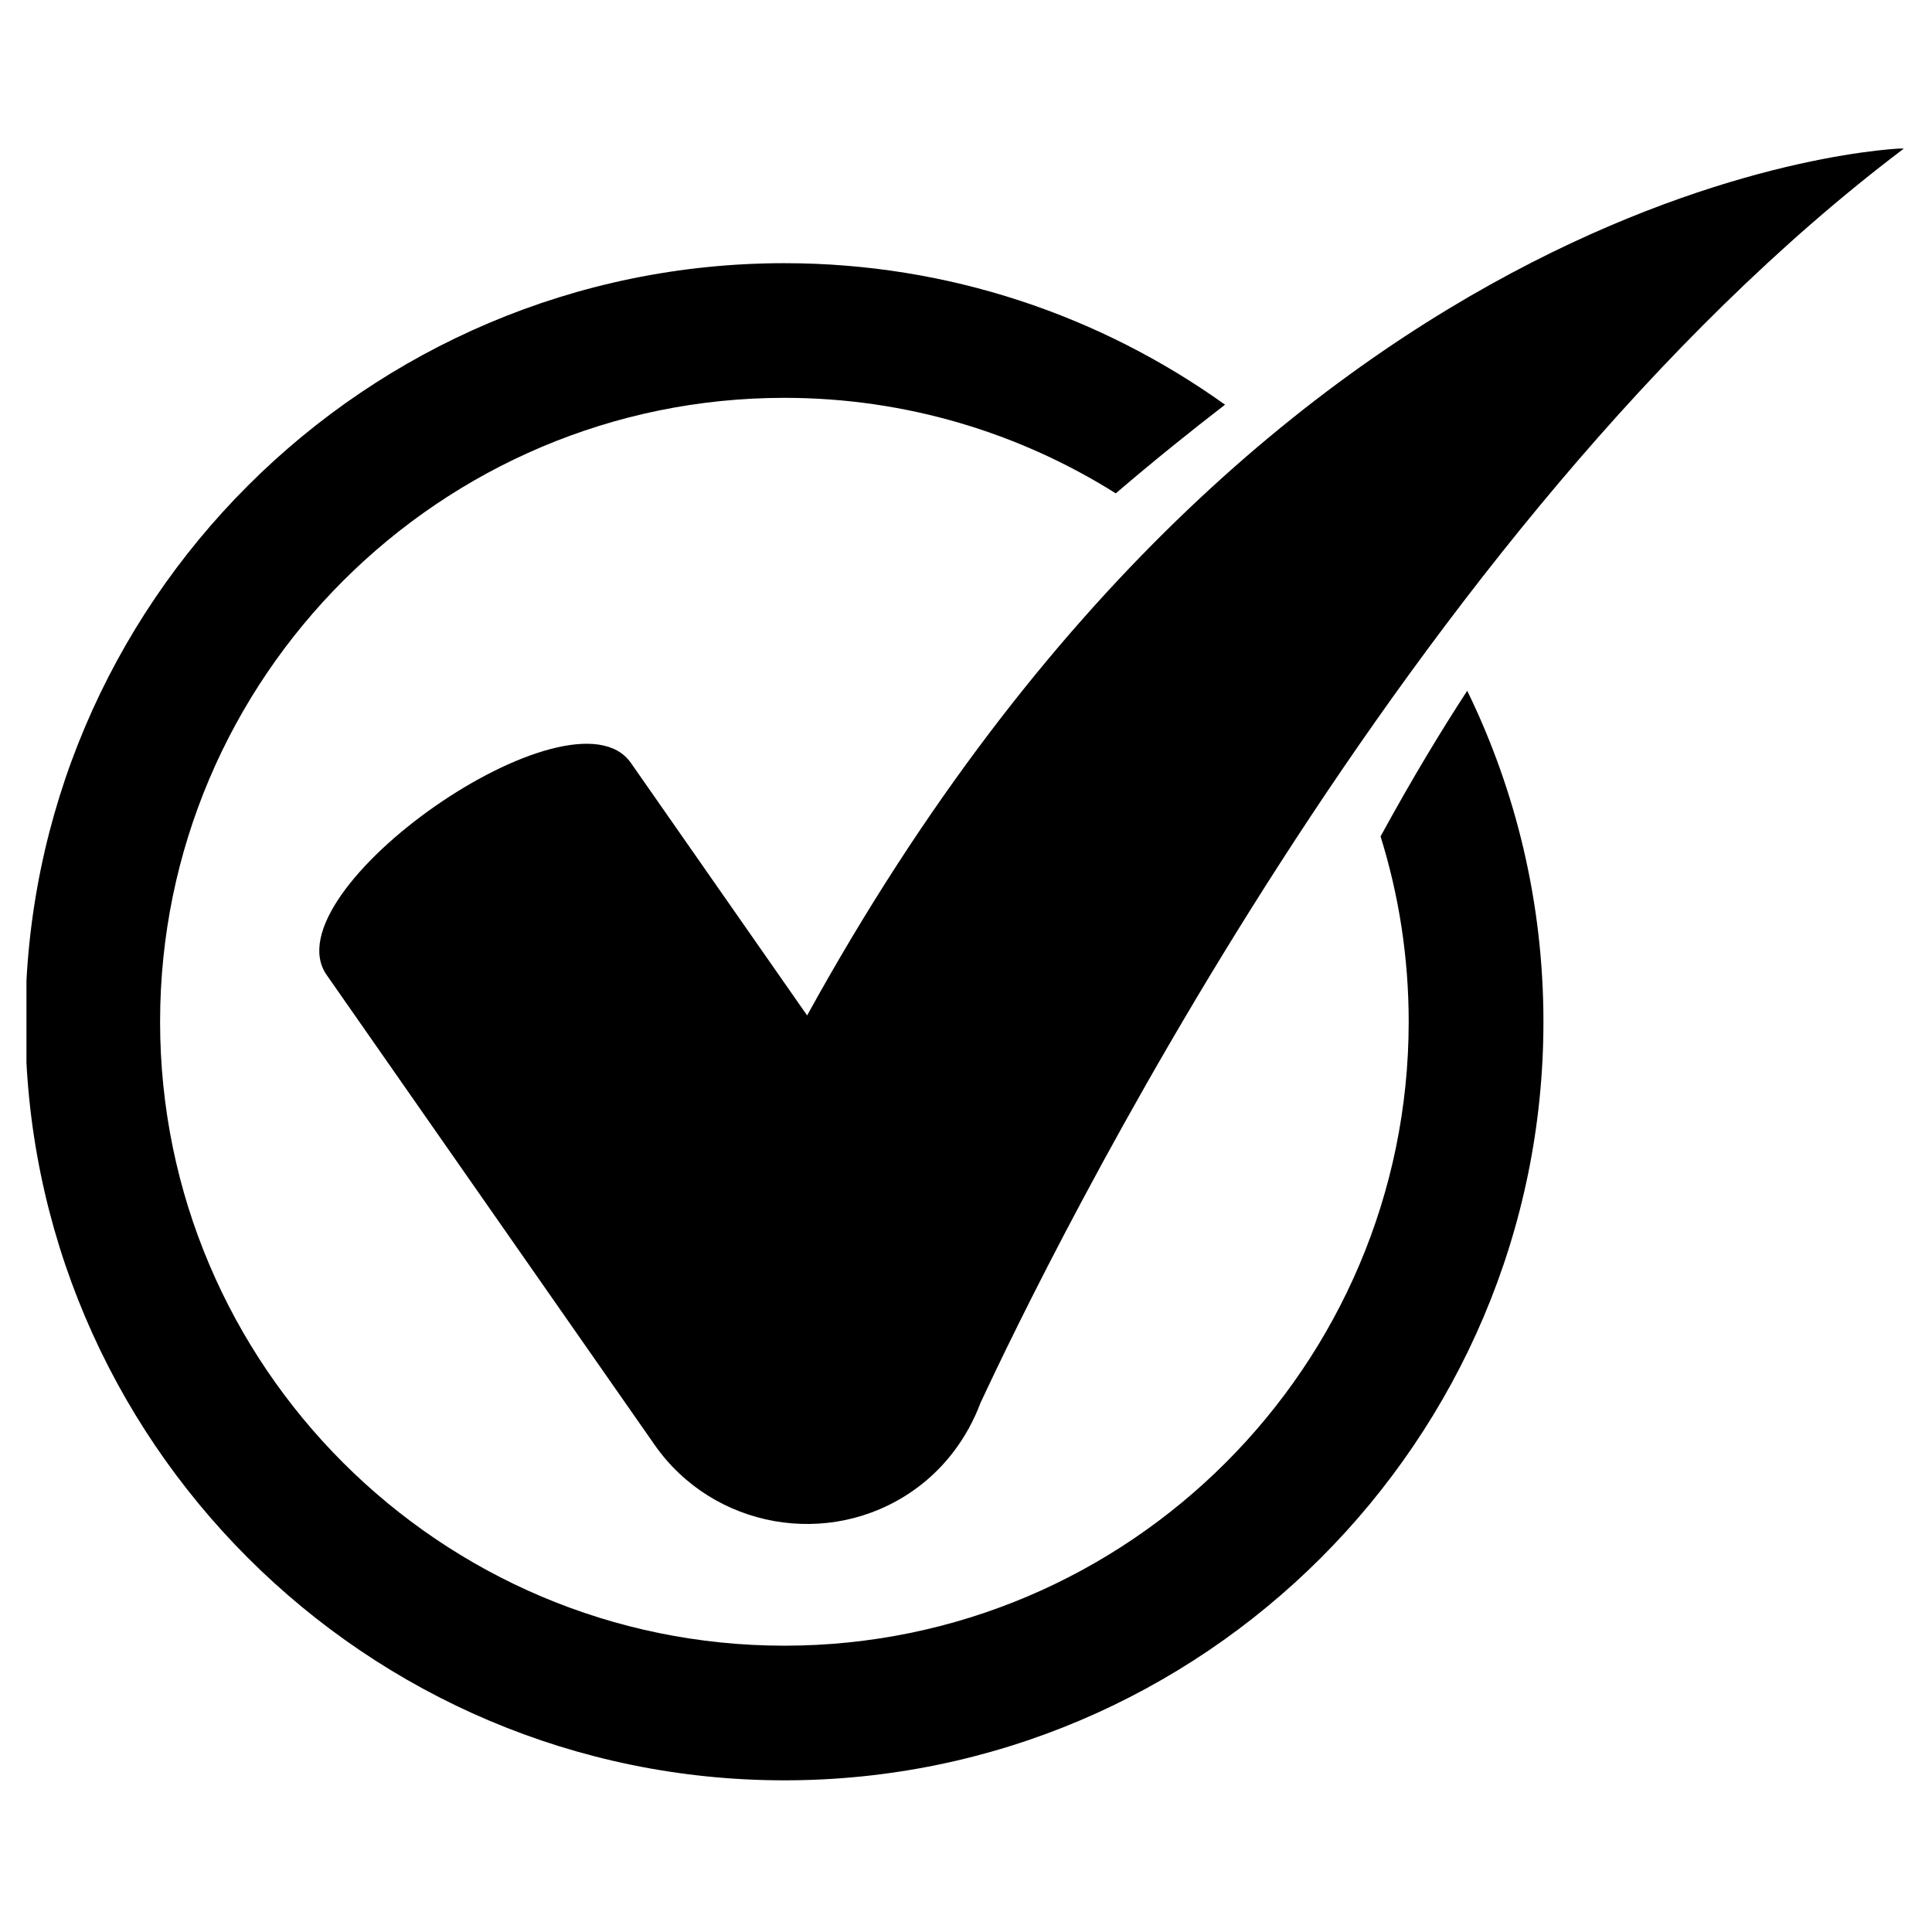 <svg version="1.0" preserveAspectRatio="xMidYMid meet" height="512" viewBox="0 0 384 384" zoomAndPan="magnify" width="512" xmlns:xlink="http://www.w3.org/1999/xlink" xmlns="http://www.w3.org/2000/svg"><defs><clipPath id="61e9083cdd"><path clip-rule="nonzero" d="M 63 29.531 L 378.758 29.531 L 378.758 303 L 63 303 Z M 63 29.531"></path></clipPath><clipPath id="0abac8130d"><path clip-rule="nonzero" d="M 5.258 52 L 307 52 L 307 354 L 5.258 354 Z M 5.258 52"></path></clipPath></defs><g clip-path="url(#61e9083cdd)"><path fill-rule="nonzero" fill-opacity="1" d="M 160.422 201.828 L 125.395 151.637 C 113.793 135.02 53.328 177.172 64.93 193.789 L 130.109 287.176 C 141.711 303.797 164.805 307.906 181.434 296.316 C 186.16 293.02 189.84 288.777 192.469 284.035 L 192.5 284.051 C 192.5 284.051 192.578 283.867 192.645 283.719 C 193.484 282.172 194.227 280.586 194.832 278.945 C 208.246 250.094 279.277 104.348 378.484 29.473 C 378.484 29.473 253.559 32.625 160.422 201.828 Z M 160.422 201.828" fill="#000000"></path></g><g clip-path="url(#0abac8130d)"><path fill-rule="nonzero" fill-opacity="1" d="M 274.398 166.246 C 278.031 177.891 279.988 190.262 279.988 203.082 C 279.988 271.461 224.324 327.094 155.906 327.094 C 87.484 327.094 31.82 271.461 31.82 203.082 C 31.82 134.703 87.484 79.074 155.906 79.074 C 180.09 79.074 202.664 86.051 221.77 98.059 C 229.363 91.559 236.746 85.633 243.488 80.434 C 218.773 62.758 188.547 52.309 155.906 52.309 C 72.715 52.309 5.039 119.945 5.039 203.082 C 5.039 286.219 72.715 353.855 155.906 353.855 C 239.09 353.855 306.77 286.219 306.77 203.082 C 306.77 179.508 301.316 157.188 291.621 137.293 C 286.469 145.195 280.613 154.848 274.398 166.246 Z M 274.398 166.246" fill="#000000"></path></g></svg>